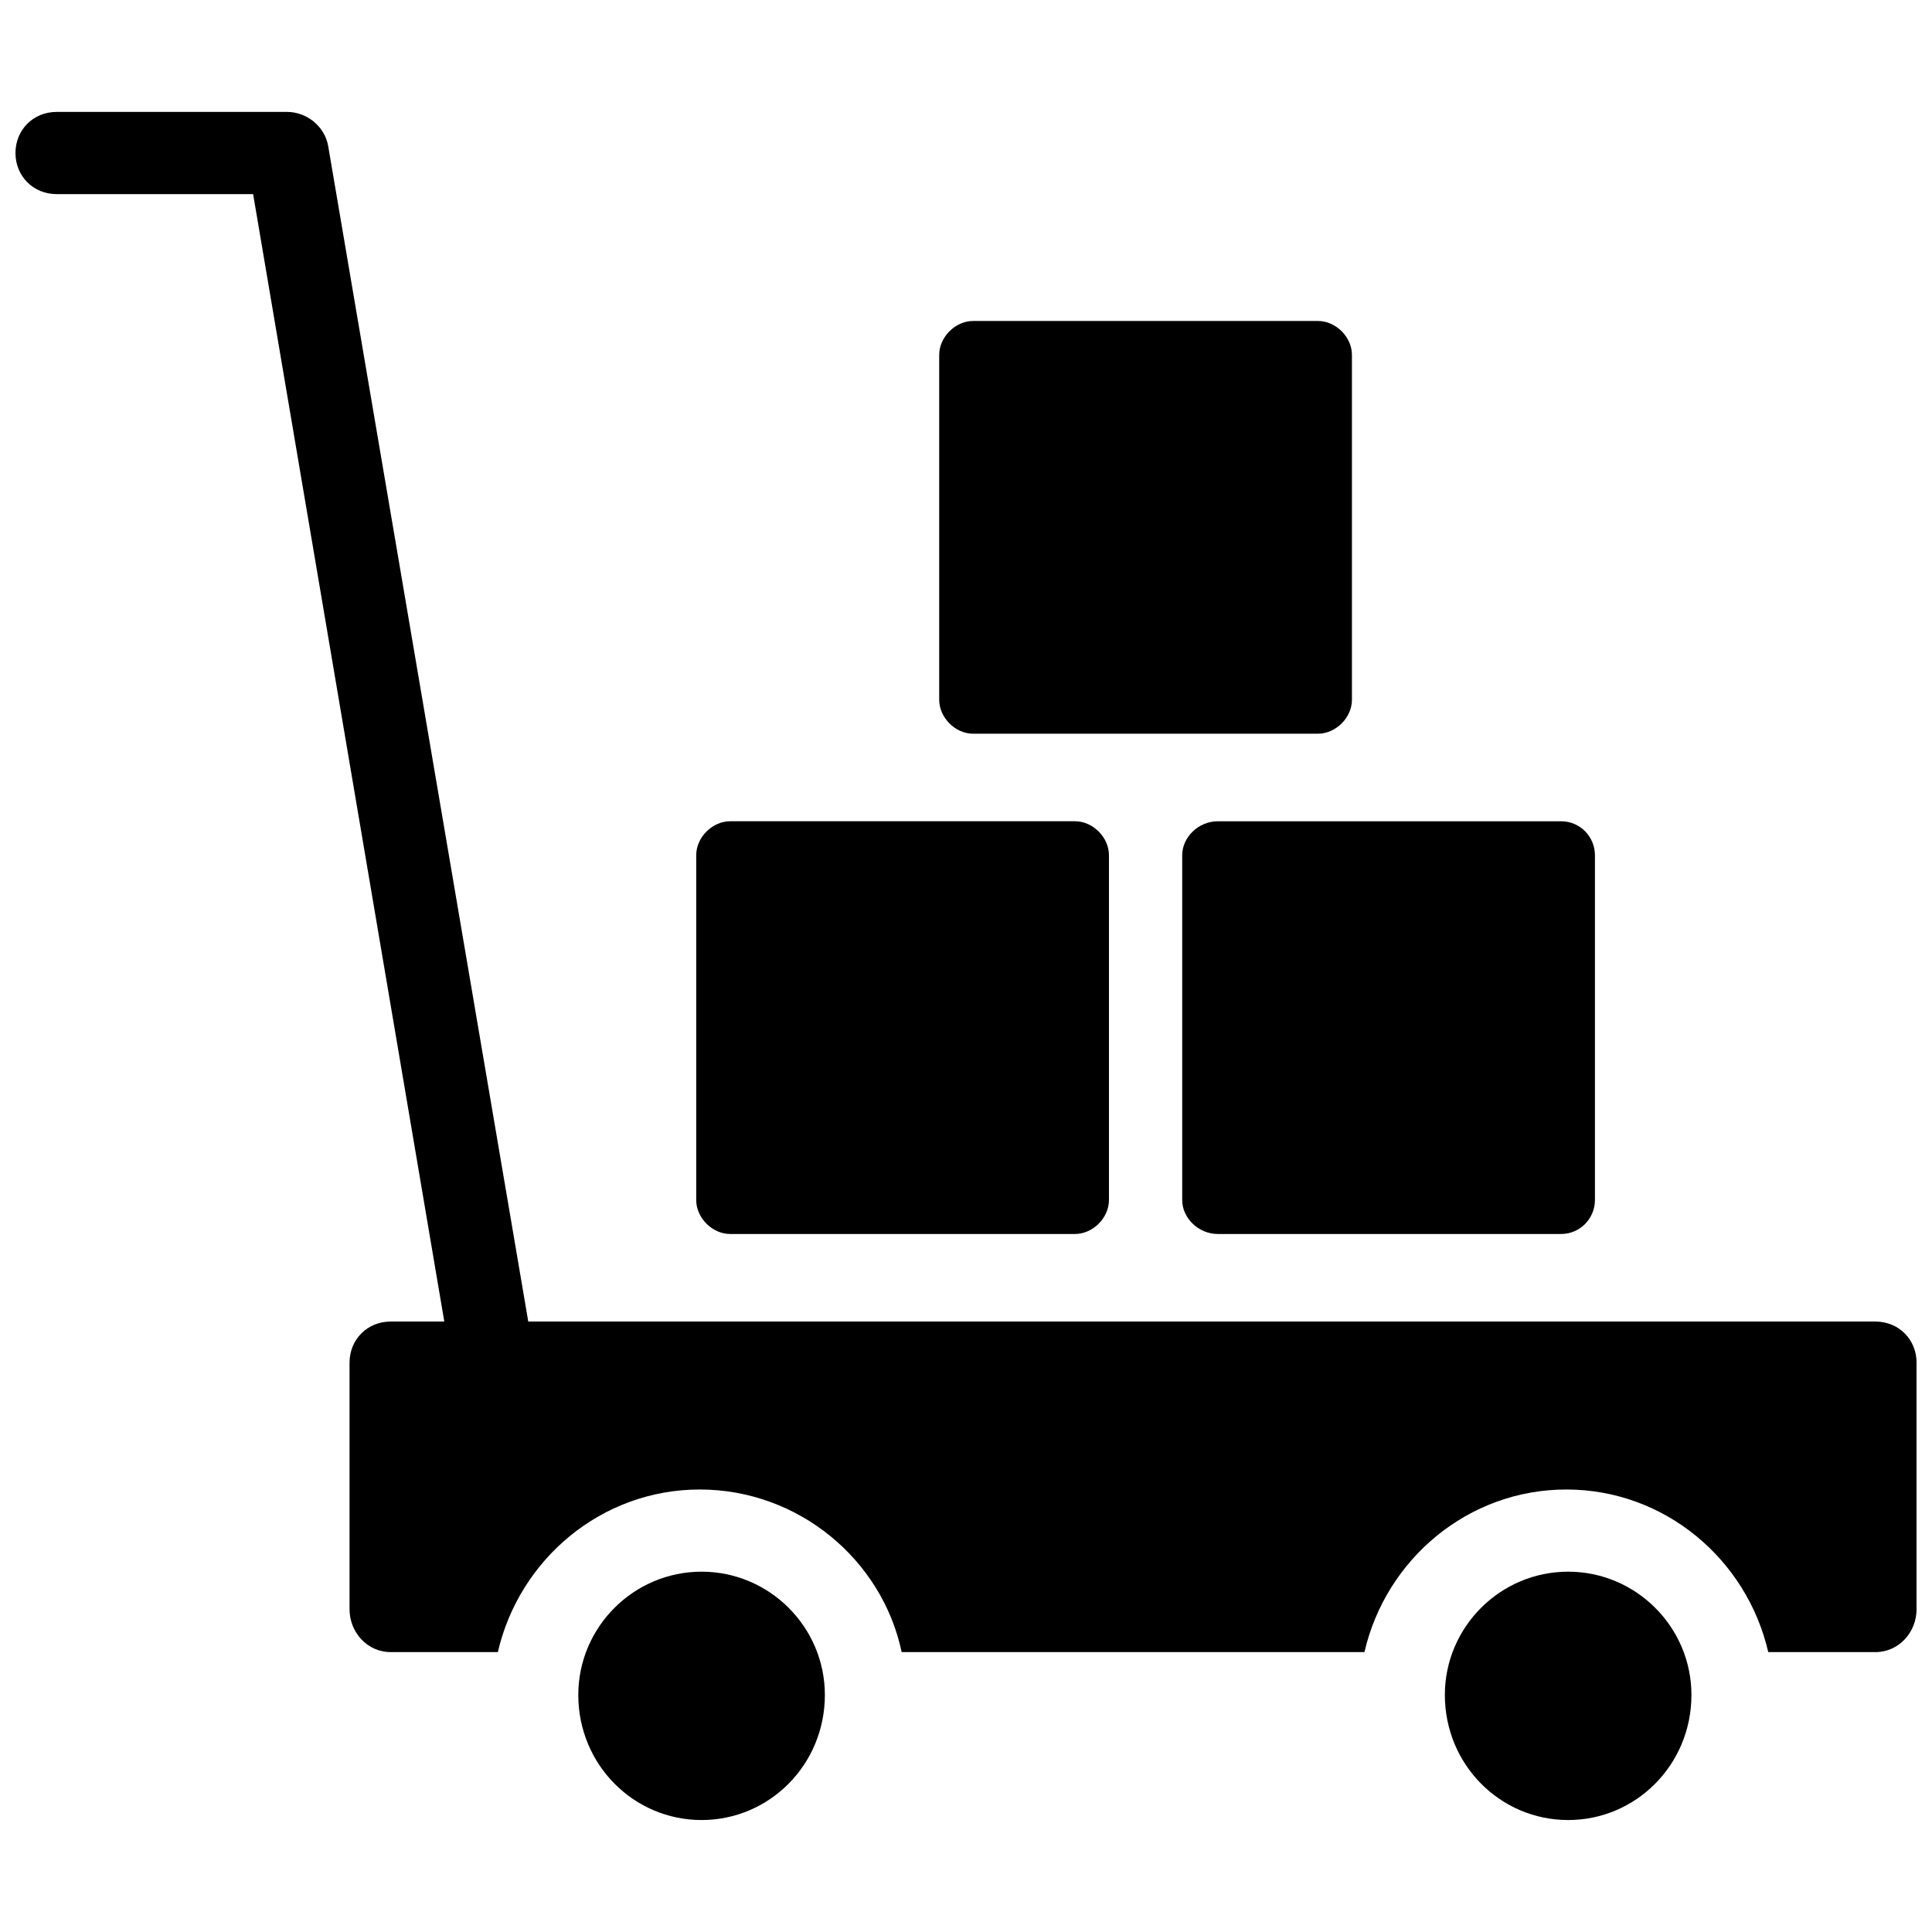 <?xml version="1.0" encoding="UTF-8"?>
<!-- Uploaded to: ICON Repo, www.svgrepo.com, Generator: ICON Repo Mixer Tools -->
<svg width="800px" height="800px" version="1.1" viewBox="144 144 512 512" xmlns="http://www.w3.org/2000/svg">
 <defs>
  <clipPath id="a">
   <path d="m148.09 173h503.81v454h-503.81z"/>
  </clipPath>
 </defs>
 <g clip-path="url(#a)">
  <path d="m337.5 361.64h91.387c4.734 0 8.996 4.262 8.996 8.996v91.387c0 4.734-4.262 8.996-8.996 8.996h-91.387c-4.734 0-8.996-4.262-8.996-8.996v-91.387c0-4.734 4.262-8.996 8.996-8.996zm-7.574 198.87c17.992 0 32.672 14.68 32.672 32.672 0 18.465-14.68 33.145-32.672 33.145s-32.672-14.68-32.672-33.145c0-17.992 14.68-32.672 32.672-32.672zm229.65 0c17.992 0 32.672 14.68 32.672 32.672 0 18.465-14.68 33.145-32.672 33.145-17.992 0-32.672-14.68-32.672-33.145 0-17.992 14.68-32.672 32.672-32.672zm-312.04-66.289h14.207l-50.664-298.78h-52.086c-6.156 0-10.891-4.734-10.891-10.891s4.734-10.891 10.891-10.891h61.082c5.207 0 9.945 3.789 10.891 8.996l53.031 311.57h357.02c6.156 0 10.891 4.734 10.891 10.891v65.344c0 6.156-4.734 11.363-10.891 11.363h-28.41c-5.684-24.621-27.465-43.09-53.508-43.09-26.043 0-47.824 18.465-53.508 43.09h-122.64c-5.207-24.621-27.465-43.09-53.508-43.09-26.043 0-47.824 18.465-53.508 43.09h-28.41c-6.156 0-10.891-5.207-10.891-11.363v-65.344c0-6.156 4.734-10.891 10.891-10.891zm219.23-132.58h90.914c5.207 0 8.996 4.262 8.996 8.996v91.387c0 4.734-3.789 8.996-8.996 8.996h-90.914c-5.207 0-9.469-4.262-9.469-8.996v-91.387c0-4.734 4.262-8.996 9.469-8.996zm-64.871-132.58h91.387c4.734 0 8.996 4.262 8.996 8.996v91.387c0 4.734-4.262 8.996-8.996 8.996h-91.387c-4.734 0-8.996-4.262-8.996-8.996v-91.387c0-4.734 4.262-8.996 8.996-8.996z" fill-rule="evenodd"/>
 </g>
</svg>